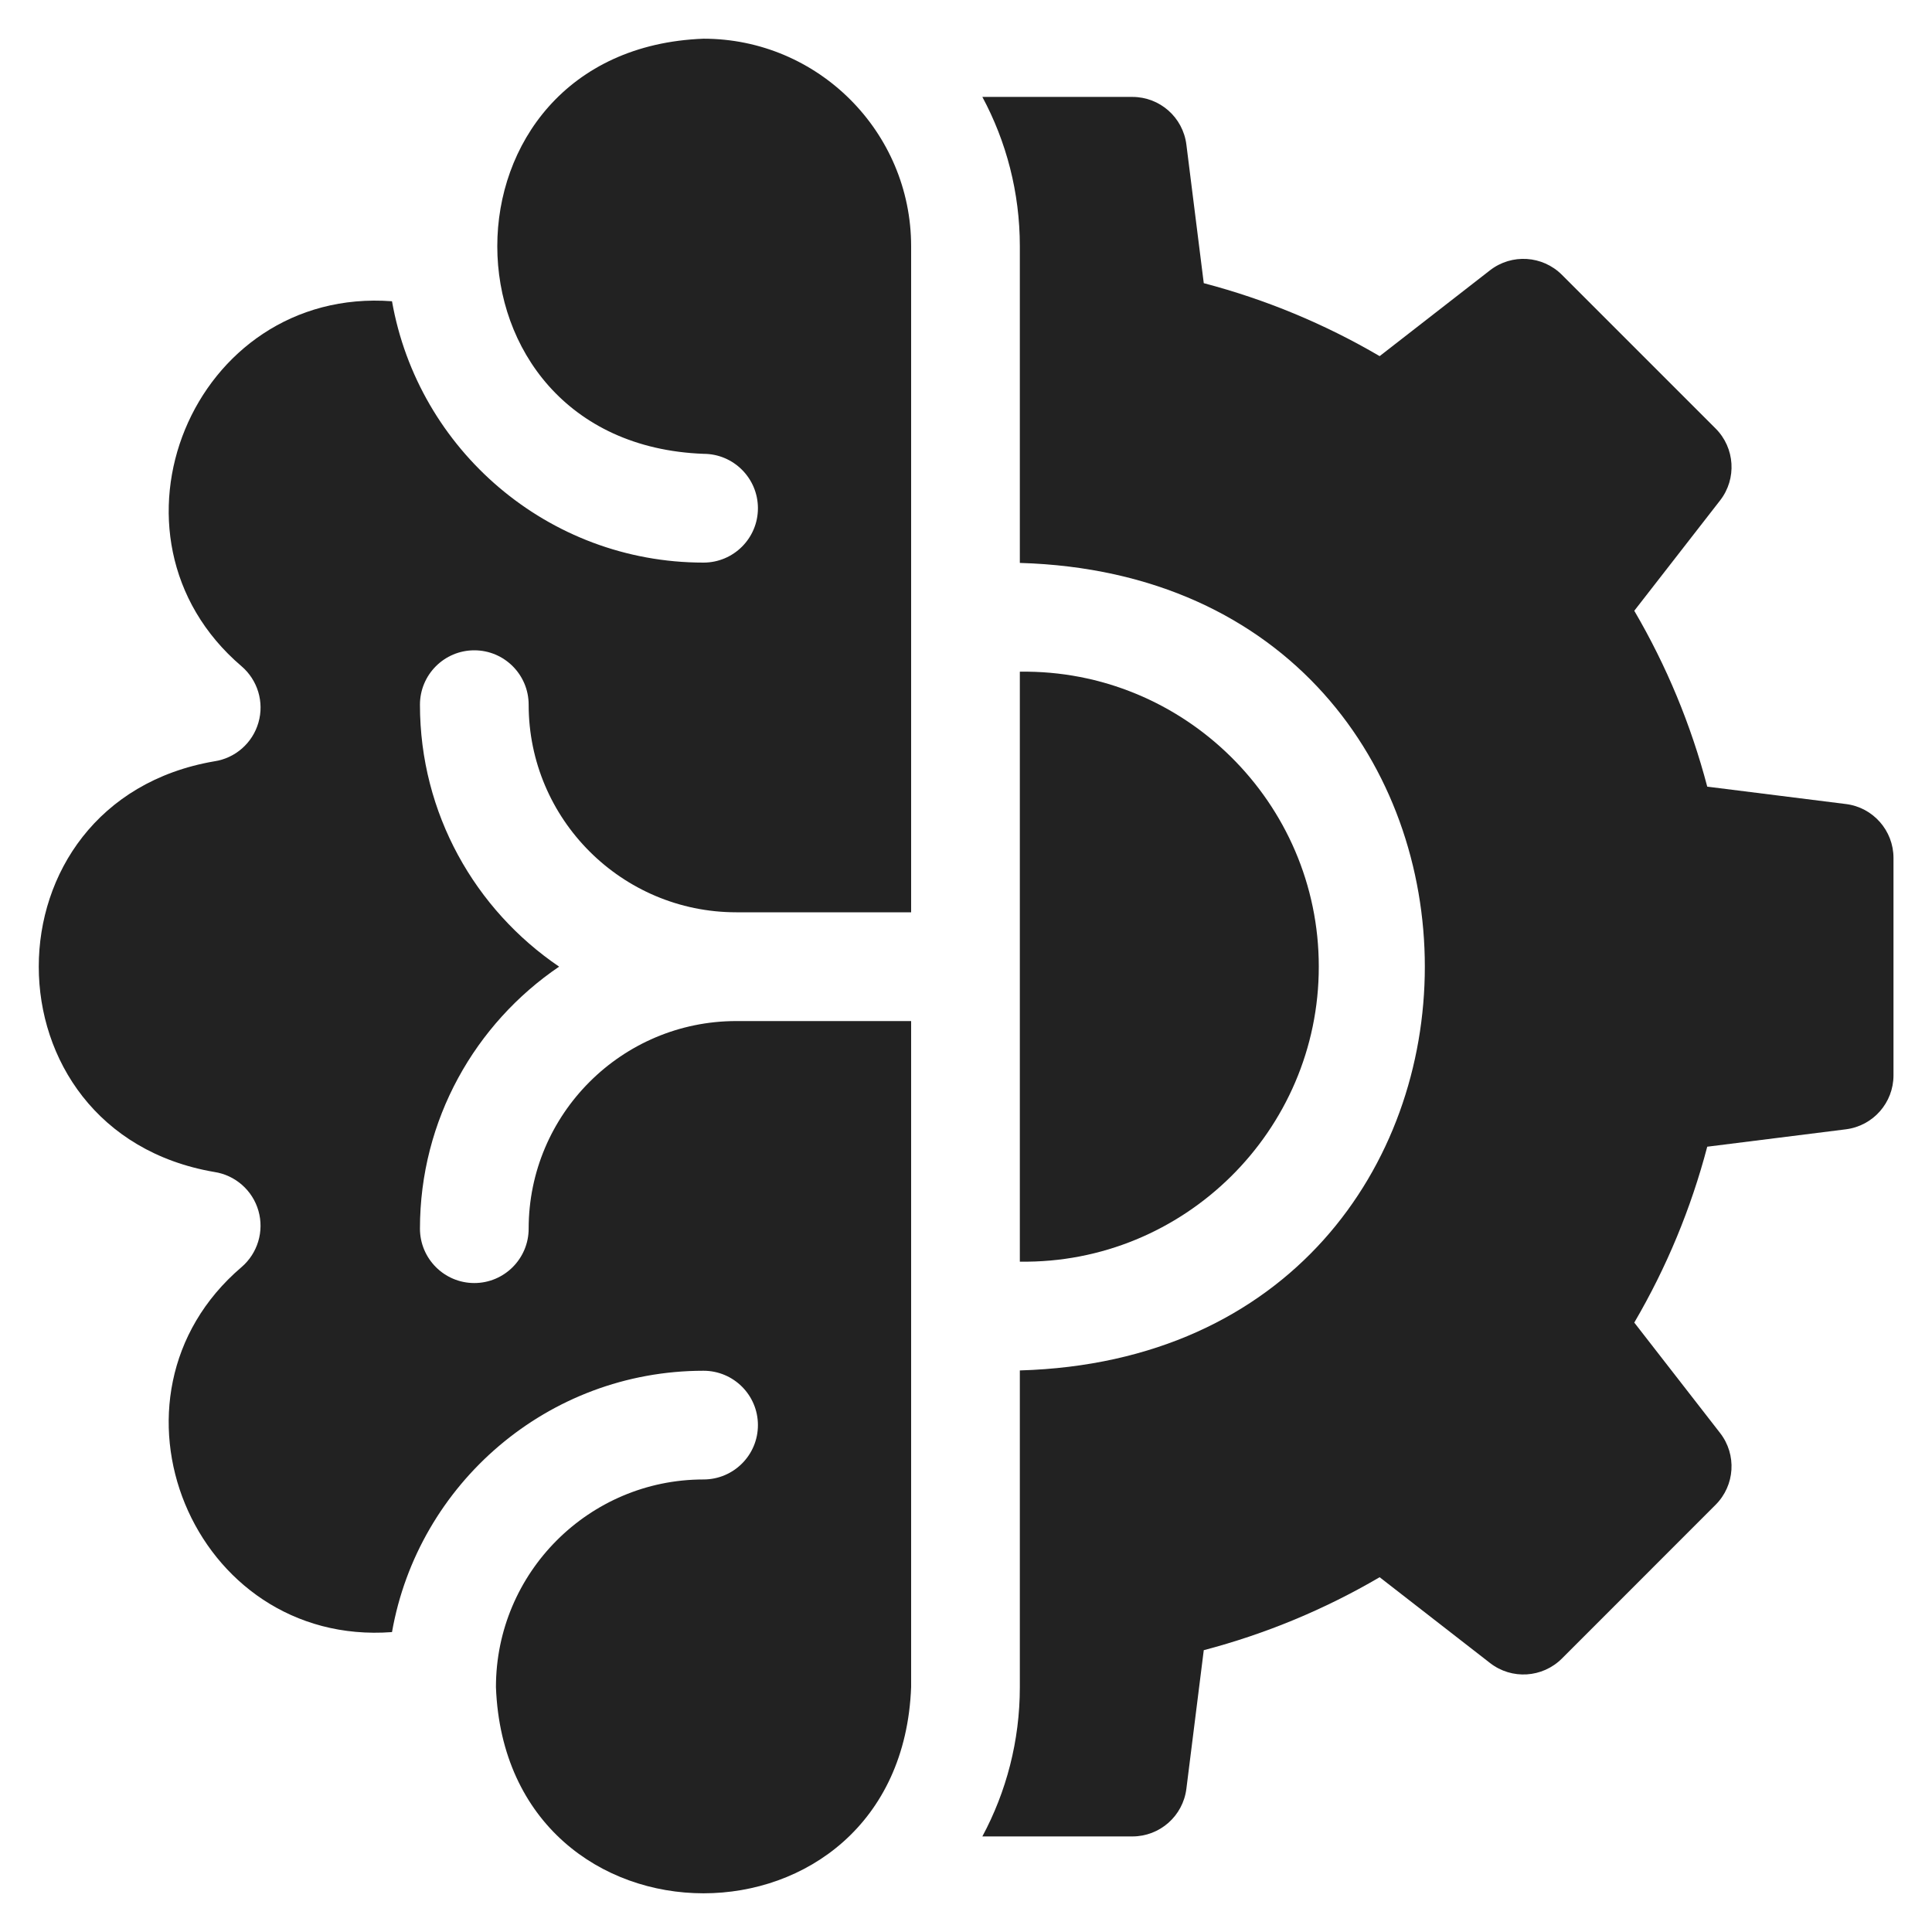 <svg width="30" height="30" viewBox="0 0 30 30" fill="none" xmlns="http://www.w3.org/2000/svg">
<path d="M28.663 12.485L26.51 12.215C26.258 11.256 25.879 10.341 25.377 9.484L26.71 7.77C26.971 7.434 26.941 6.955 26.64 6.654L24.253 4.267C23.951 3.966 23.473 3.936 23.137 4.197L21.423 5.53C20.566 5.028 19.651 4.649 18.692 4.397L18.422 2.245C18.369 1.822 18.01 1.505 17.584 1.505H15.254C15.625 2.196 15.836 2.986 15.836 3.824V8.741C24.223 8.985 24.219 21.039 15.836 21.28V26.197C15.836 27.035 15.625 27.825 15.254 28.516H17.584C18.01 28.516 18.369 28.199 18.422 27.776L18.692 25.624C19.651 25.372 20.566 24.993 21.423 24.491L23.137 25.823C23.473 26.085 23.951 26.055 24.253 25.754L26.64 23.366C26.941 23.065 26.971 22.587 26.709 22.251L25.377 20.537C25.879 19.679 26.258 18.765 26.51 17.806L28.662 17.536C29.085 17.483 29.402 17.124 29.402 16.698V13.322C29.402 12.897 29.085 12.537 28.663 12.485Z" fill="#222222"/>
<path d="M10.924 0.601C6.653 0.763 6.656 6.886 10.924 7.047C11.391 7.047 11.769 7.426 11.769 7.892C11.769 8.358 11.391 8.736 10.924 8.736C8.507 8.736 6.492 6.981 6.087 4.678C2.992 4.446 1.391 8.331 3.75 10.345C4.001 10.56 4.105 10.902 4.013 11.22C3.922 11.538 3.653 11.774 3.326 11.822C-0.307 12.448 -0.305 17.574 3.326 18.198C3.653 18.247 3.922 18.483 4.013 18.801C4.104 19.119 4.001 19.461 3.75 19.676C1.39 21.691 2.993 25.575 6.087 25.343C6.492 23.04 8.507 21.285 10.924 21.285C11.391 21.285 11.769 21.663 11.769 22.129C11.769 22.595 11.391 22.973 10.924 22.973C9.147 22.973 7.701 24.419 7.701 26.197C7.862 30.466 13.986 30.467 14.148 26.197V15.855H11.433C9.655 15.855 8.209 17.301 8.209 19.078C8.209 19.544 7.831 19.923 7.365 19.923C6.899 19.923 6.521 19.544 6.521 19.078C6.521 17.388 7.379 15.895 8.682 15.01C7.379 14.126 6.521 12.633 6.521 10.943C6.521 10.476 6.899 10.098 7.365 10.098C7.831 10.098 8.209 10.476 8.209 10.943C8.209 12.72 9.655 14.166 11.433 14.166H14.148V3.824C14.148 2.047 12.702 0.601 10.924 0.601Z" fill="#222222"/>
<path d="M20.478 15.01C20.48 12.464 18.383 10.392 15.836 10.43V19.591C18.383 19.629 20.48 17.557 20.478 15.01Z" fill="#222222"/>
</svg>
